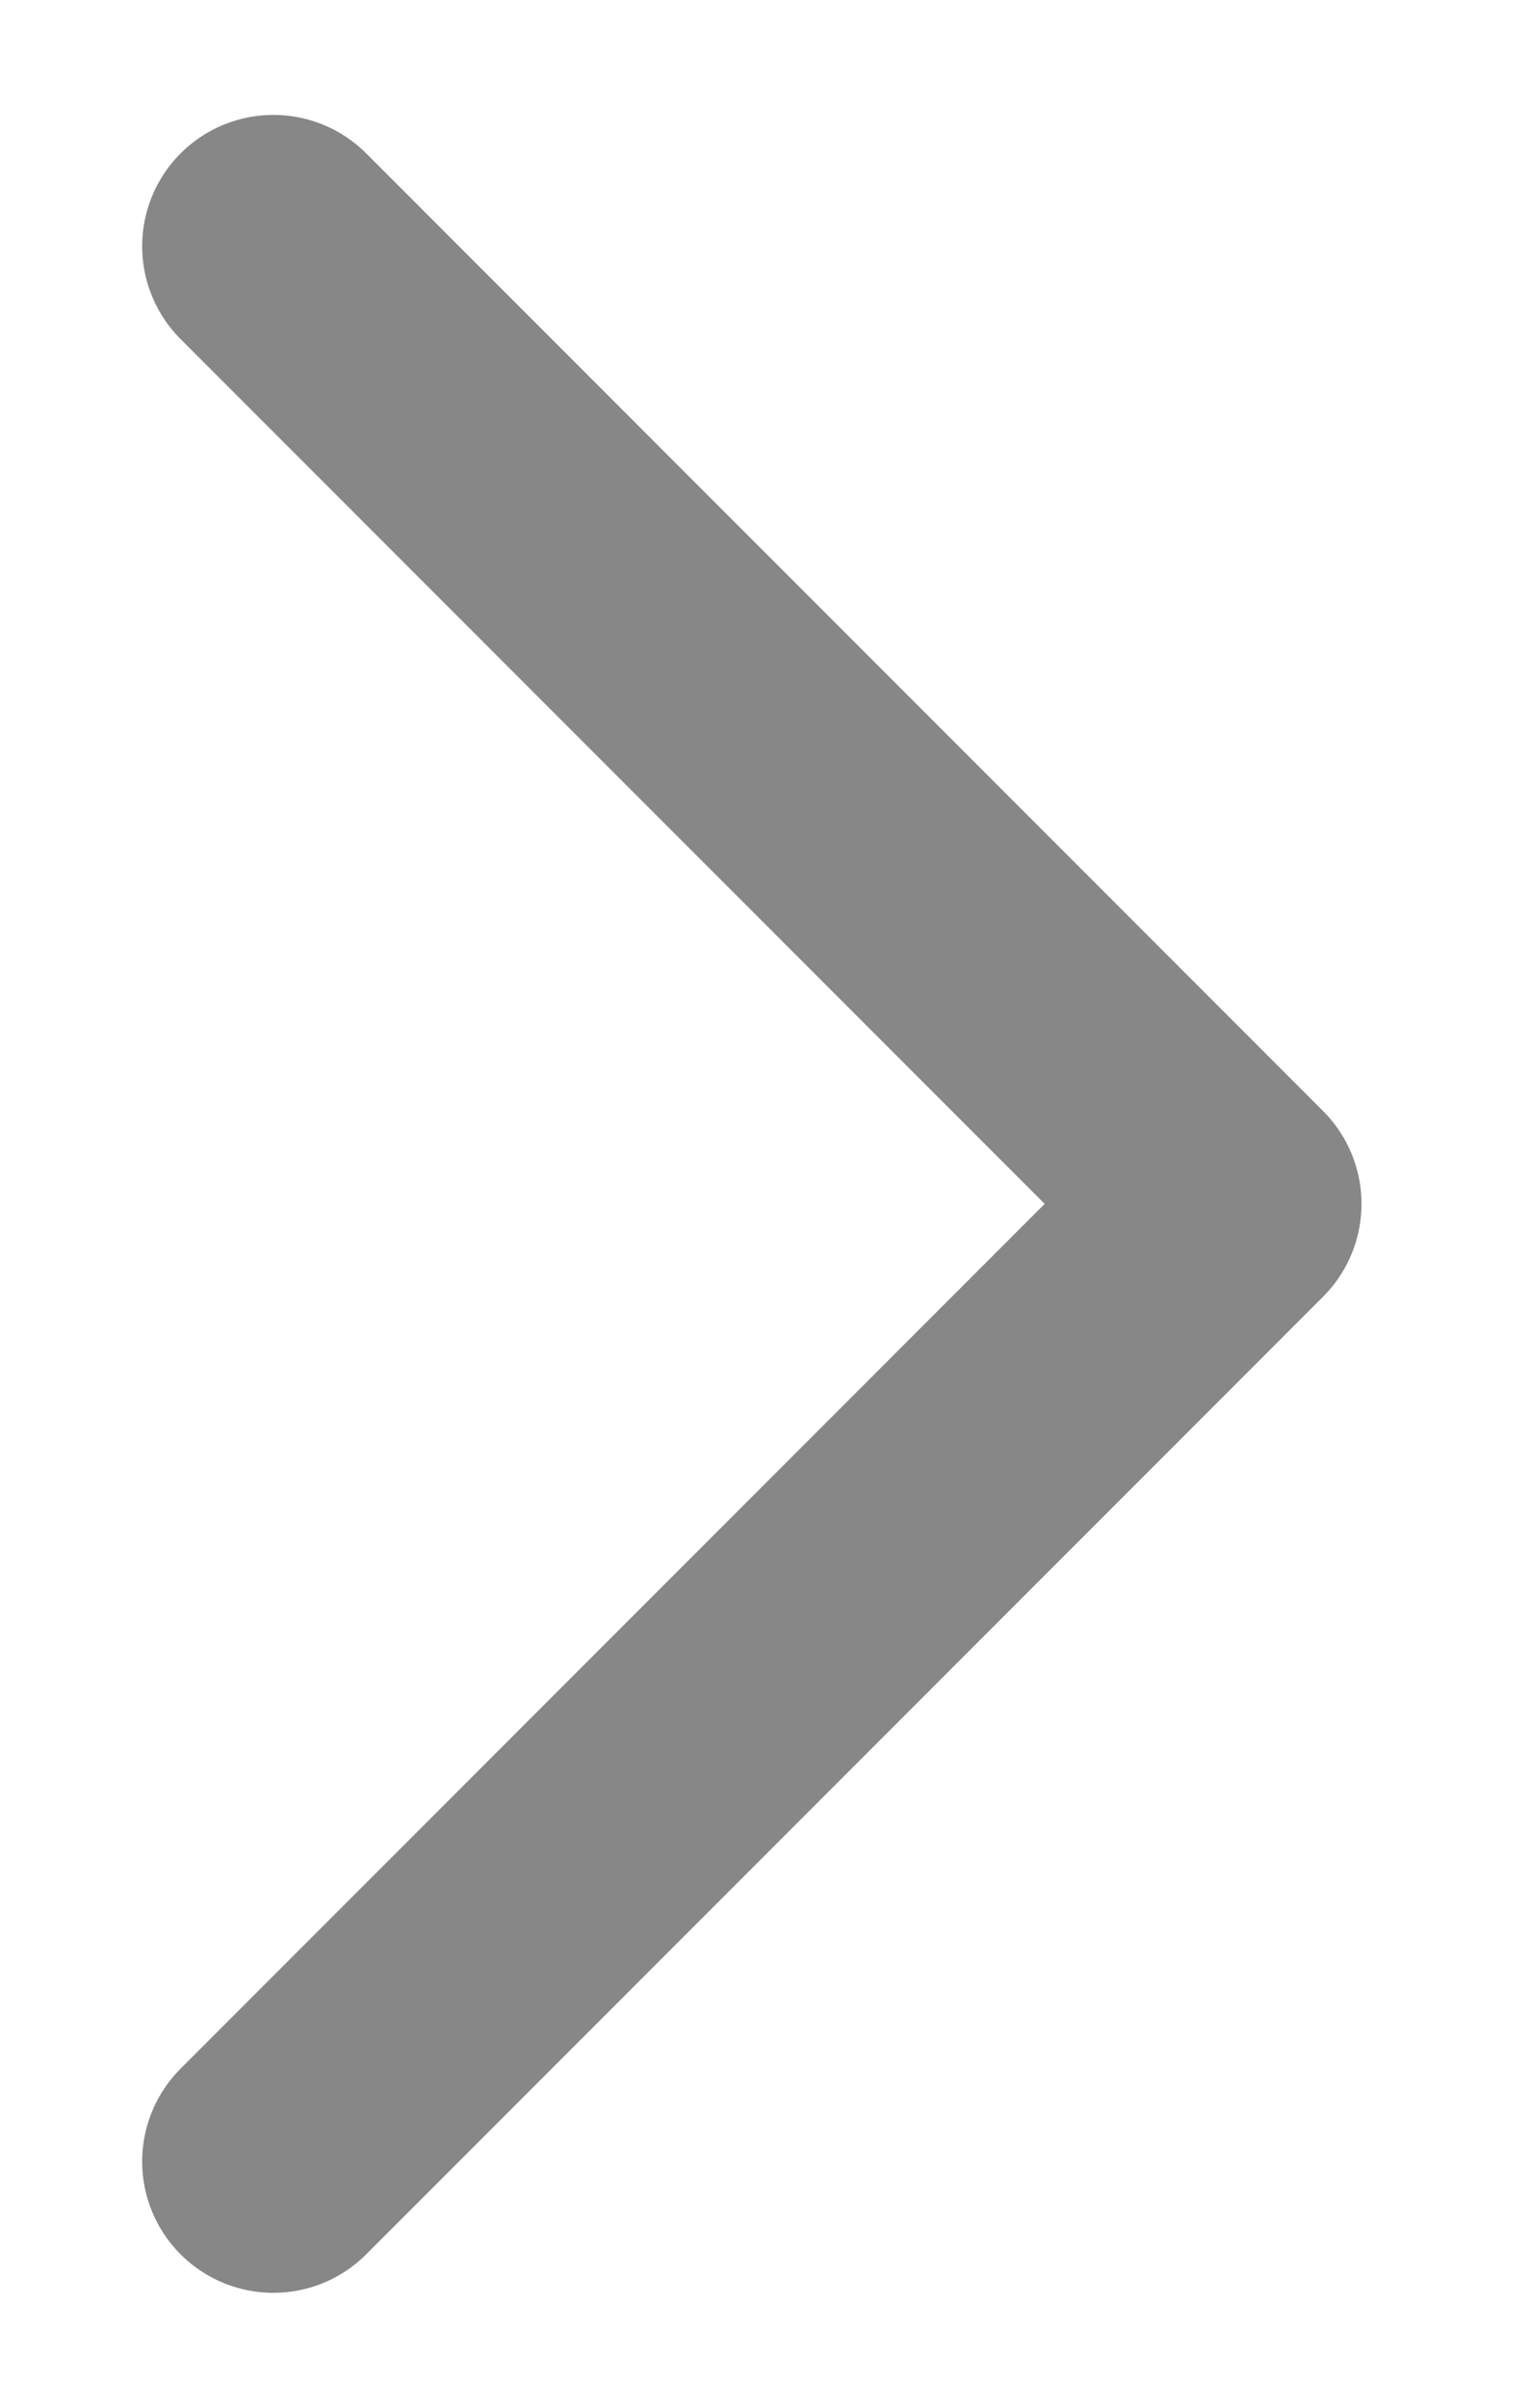 <svg width="7" height="11" viewBox="0 0 7 11" fill="none" xmlns="http://www.w3.org/2000/svg">
<path d="M1.25 9.875L5.625 5.5L1.25 1.125" stroke="#878787" stroke-width="1.2" stroke-linecap="round" stroke-linejoin="round"/>
</svg>
